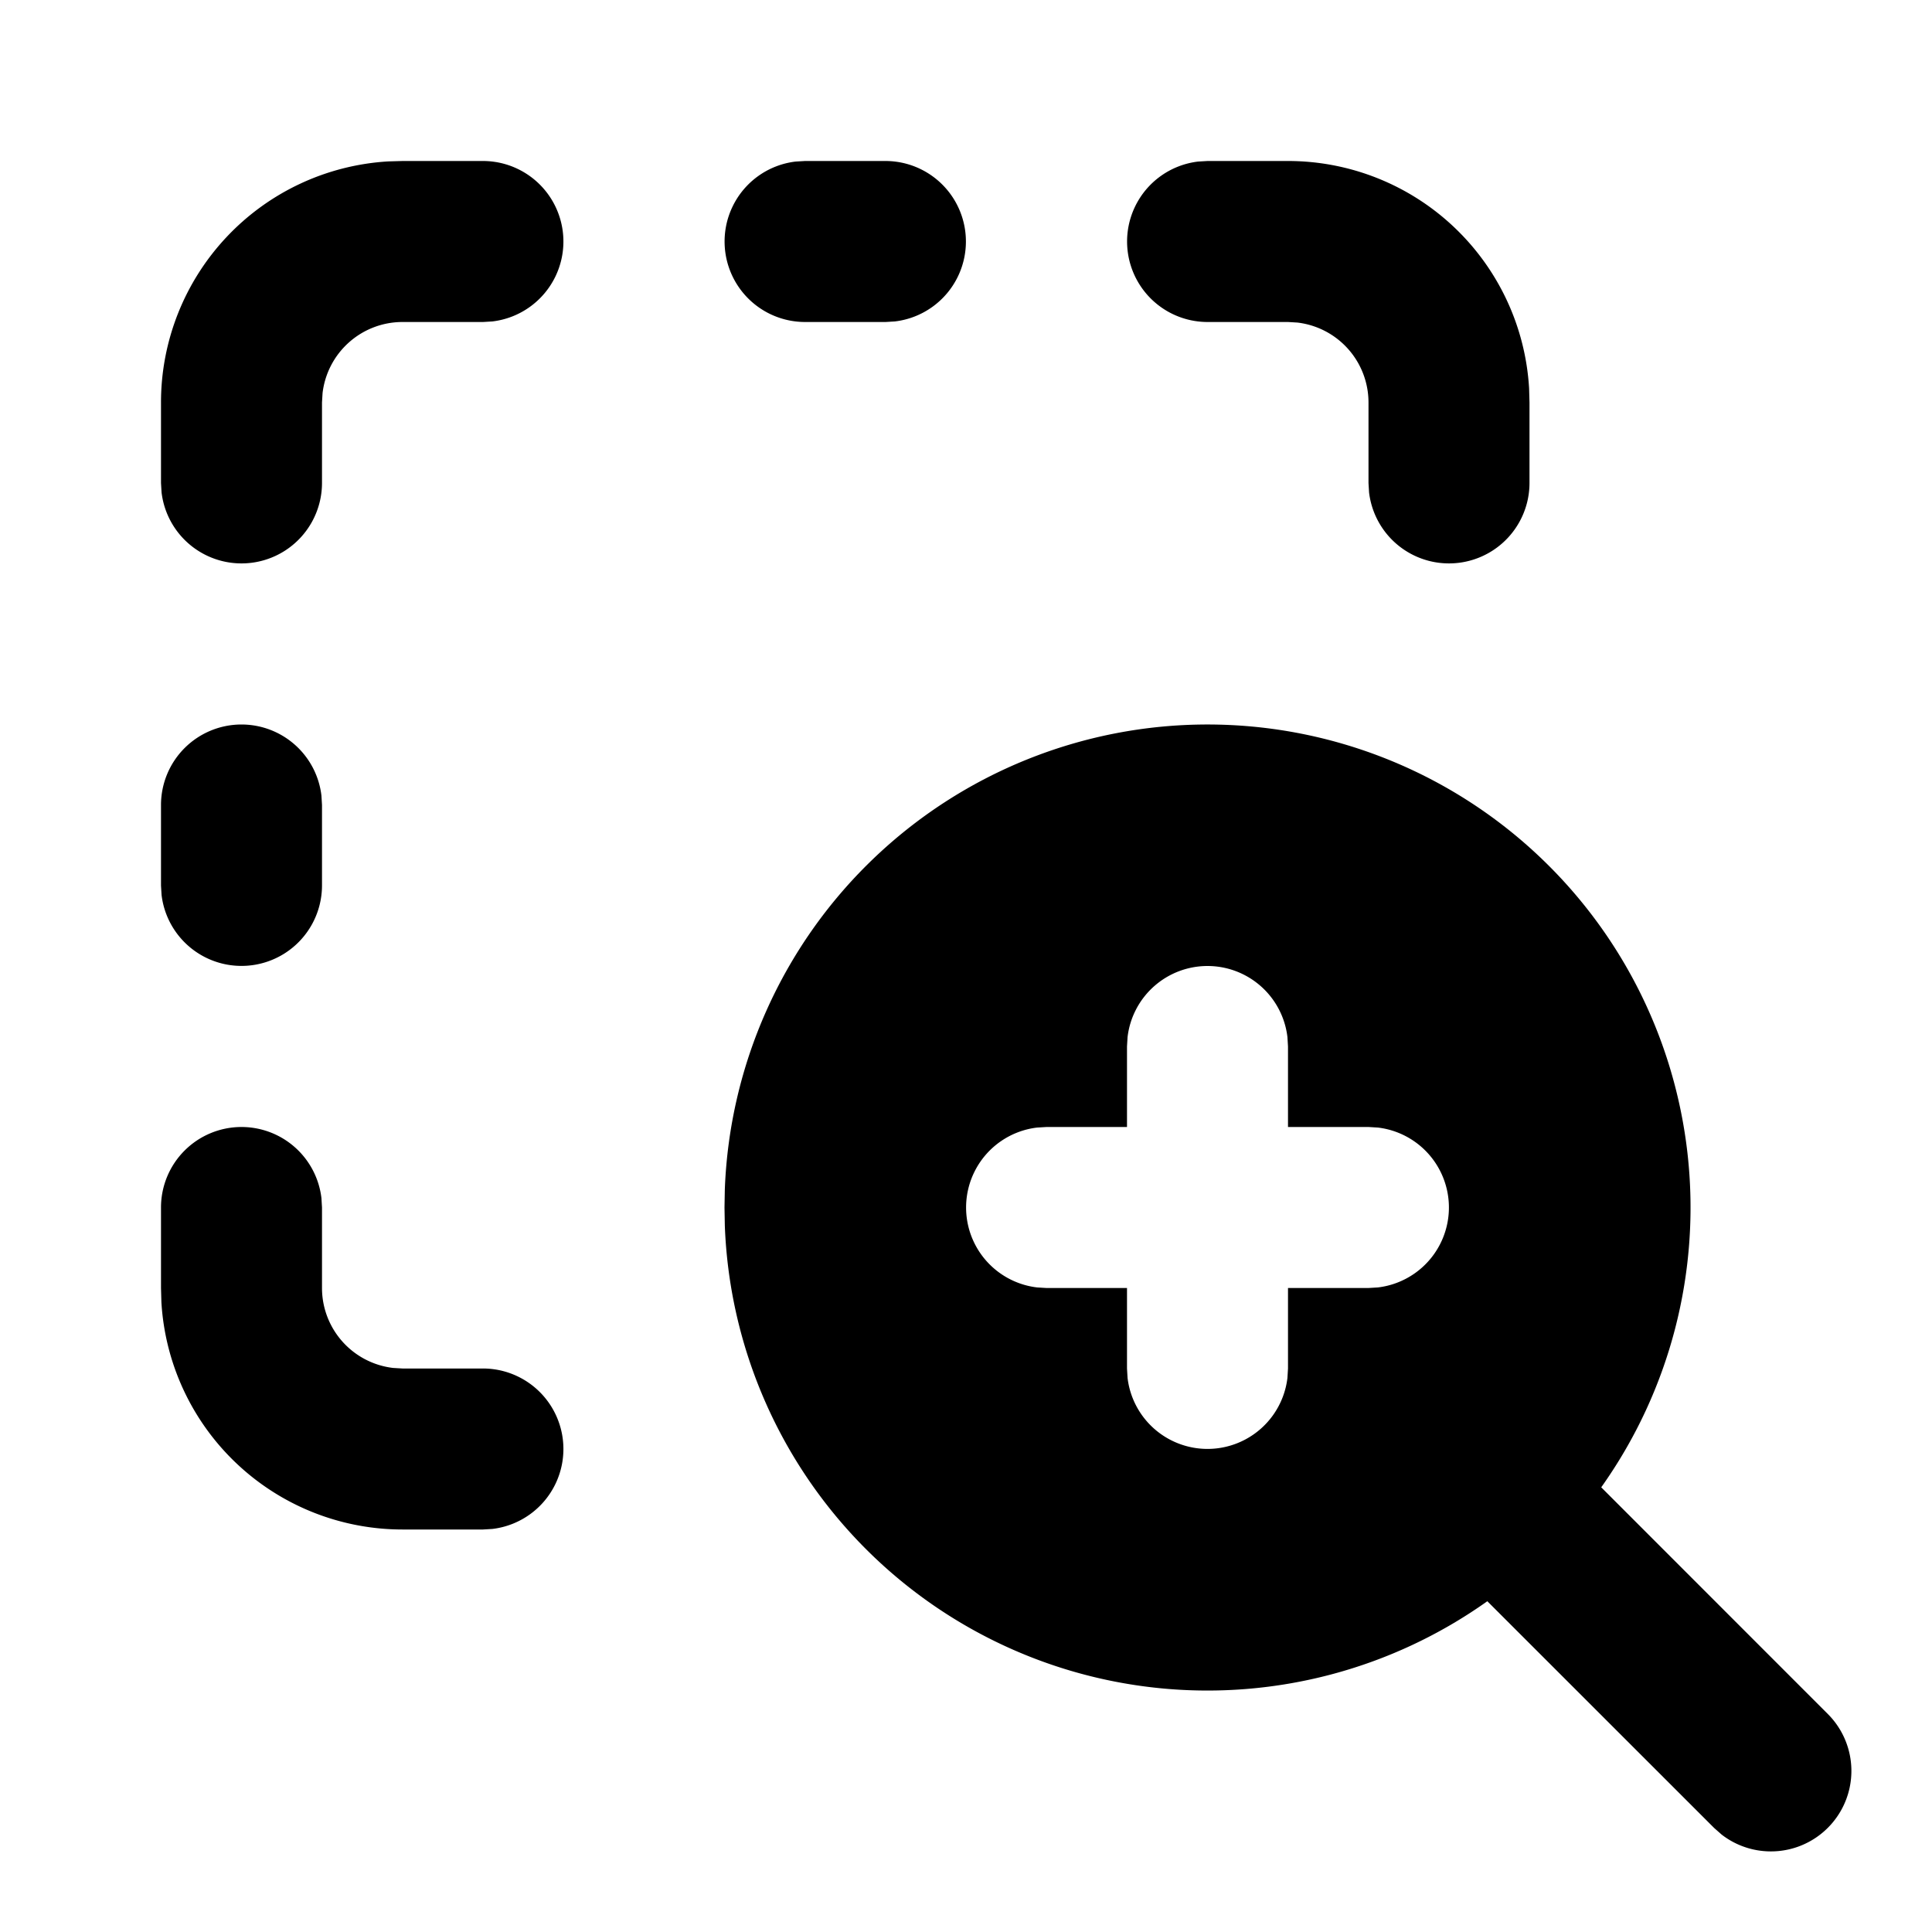 <svg xmlns="http://www.w3.org/2000/svg" width="24" height="24" viewBox="0 0 24 24" stroke-width="2" stroke="currentColor" fill="none" stroke-linecap="round" stroke-linejoin="round">
  <path d="M15 9a6 6 0 0 1 4.891 9.476l2.816 2.817a1 1 0 0 1 -1.32 1.497l-.094 -.083l-2.817 -2.816a6 6 0 0 1 -9.472 -4.666l-.004 -.225l.004 -.225a6 6 0 0 1 5.996 -5.775zm0 3a1 1 0 0 0 -.993 .883l-.007 .117v1h-1l-.117 .007a1 1 0 0 0 0 1.986l.117 .007h1v1l.007 .117a1 1 0 0 0 1.986 0l.007 -.117v-1h1l.117 -.007a1 1 0 0 0 0 -1.986l-.117 -.007h-1v-1l-.007 -.117a1 1 0 0 0 -.993 -.883z" stroke-width="0" fill="currentColor" />
  <path d="M3 14a1 1 0 0 1 .993 .883l.007 .117v1a1 1 0 0 0 .883 .993l.117 .007h1a1 1 0 0 1 .117 1.993l-.117 .007h-1a3 3 0 0 1 -2.995 -2.824l-.005 -.176v-1a1 1 0 0 1 1 -1z" stroke-width="0" fill="currentColor" />
  <path d="M3 9a1 1 0 0 1 .993 .883l.007 .117v1a1 1 0 0 1 -1.993 .117l-.007 -.117v-1a1 1 0 0 1 1 -1z" stroke-width="0" fill="currentColor" />
  <path d="M6 2a1 1 0 0 1 .117 1.993l-.117 .007h-1a1 1 0 0 0 -.993 .883l-.007 .117v1a1 1 0 0 1 -1.993 .117l-.007 -.117v-1a3 3 0 0 1 2.824 -2.995l.176 -.005h1z" stroke-width="0" fill="currentColor" />
  <path d="M11 2a1 1 0 0 1 .117 1.993l-.117 .007h-1a1 1 0 0 1 -.117 -1.993l.117 -.007h1z" stroke-width="0" fill="currentColor" />
  <path d="M16 2a3 3 0 0 1 2.995 2.824l.005 .176v1a1 1 0 0 1 -1.993 .117l-.007 -.117v-1a1 1 0 0 0 -.883 -.993l-.117 -.007h-1a1 1 0 0 1 -.117 -1.993l.117 -.007h1z" stroke-width="0" fill="currentColor" />
</svg>
